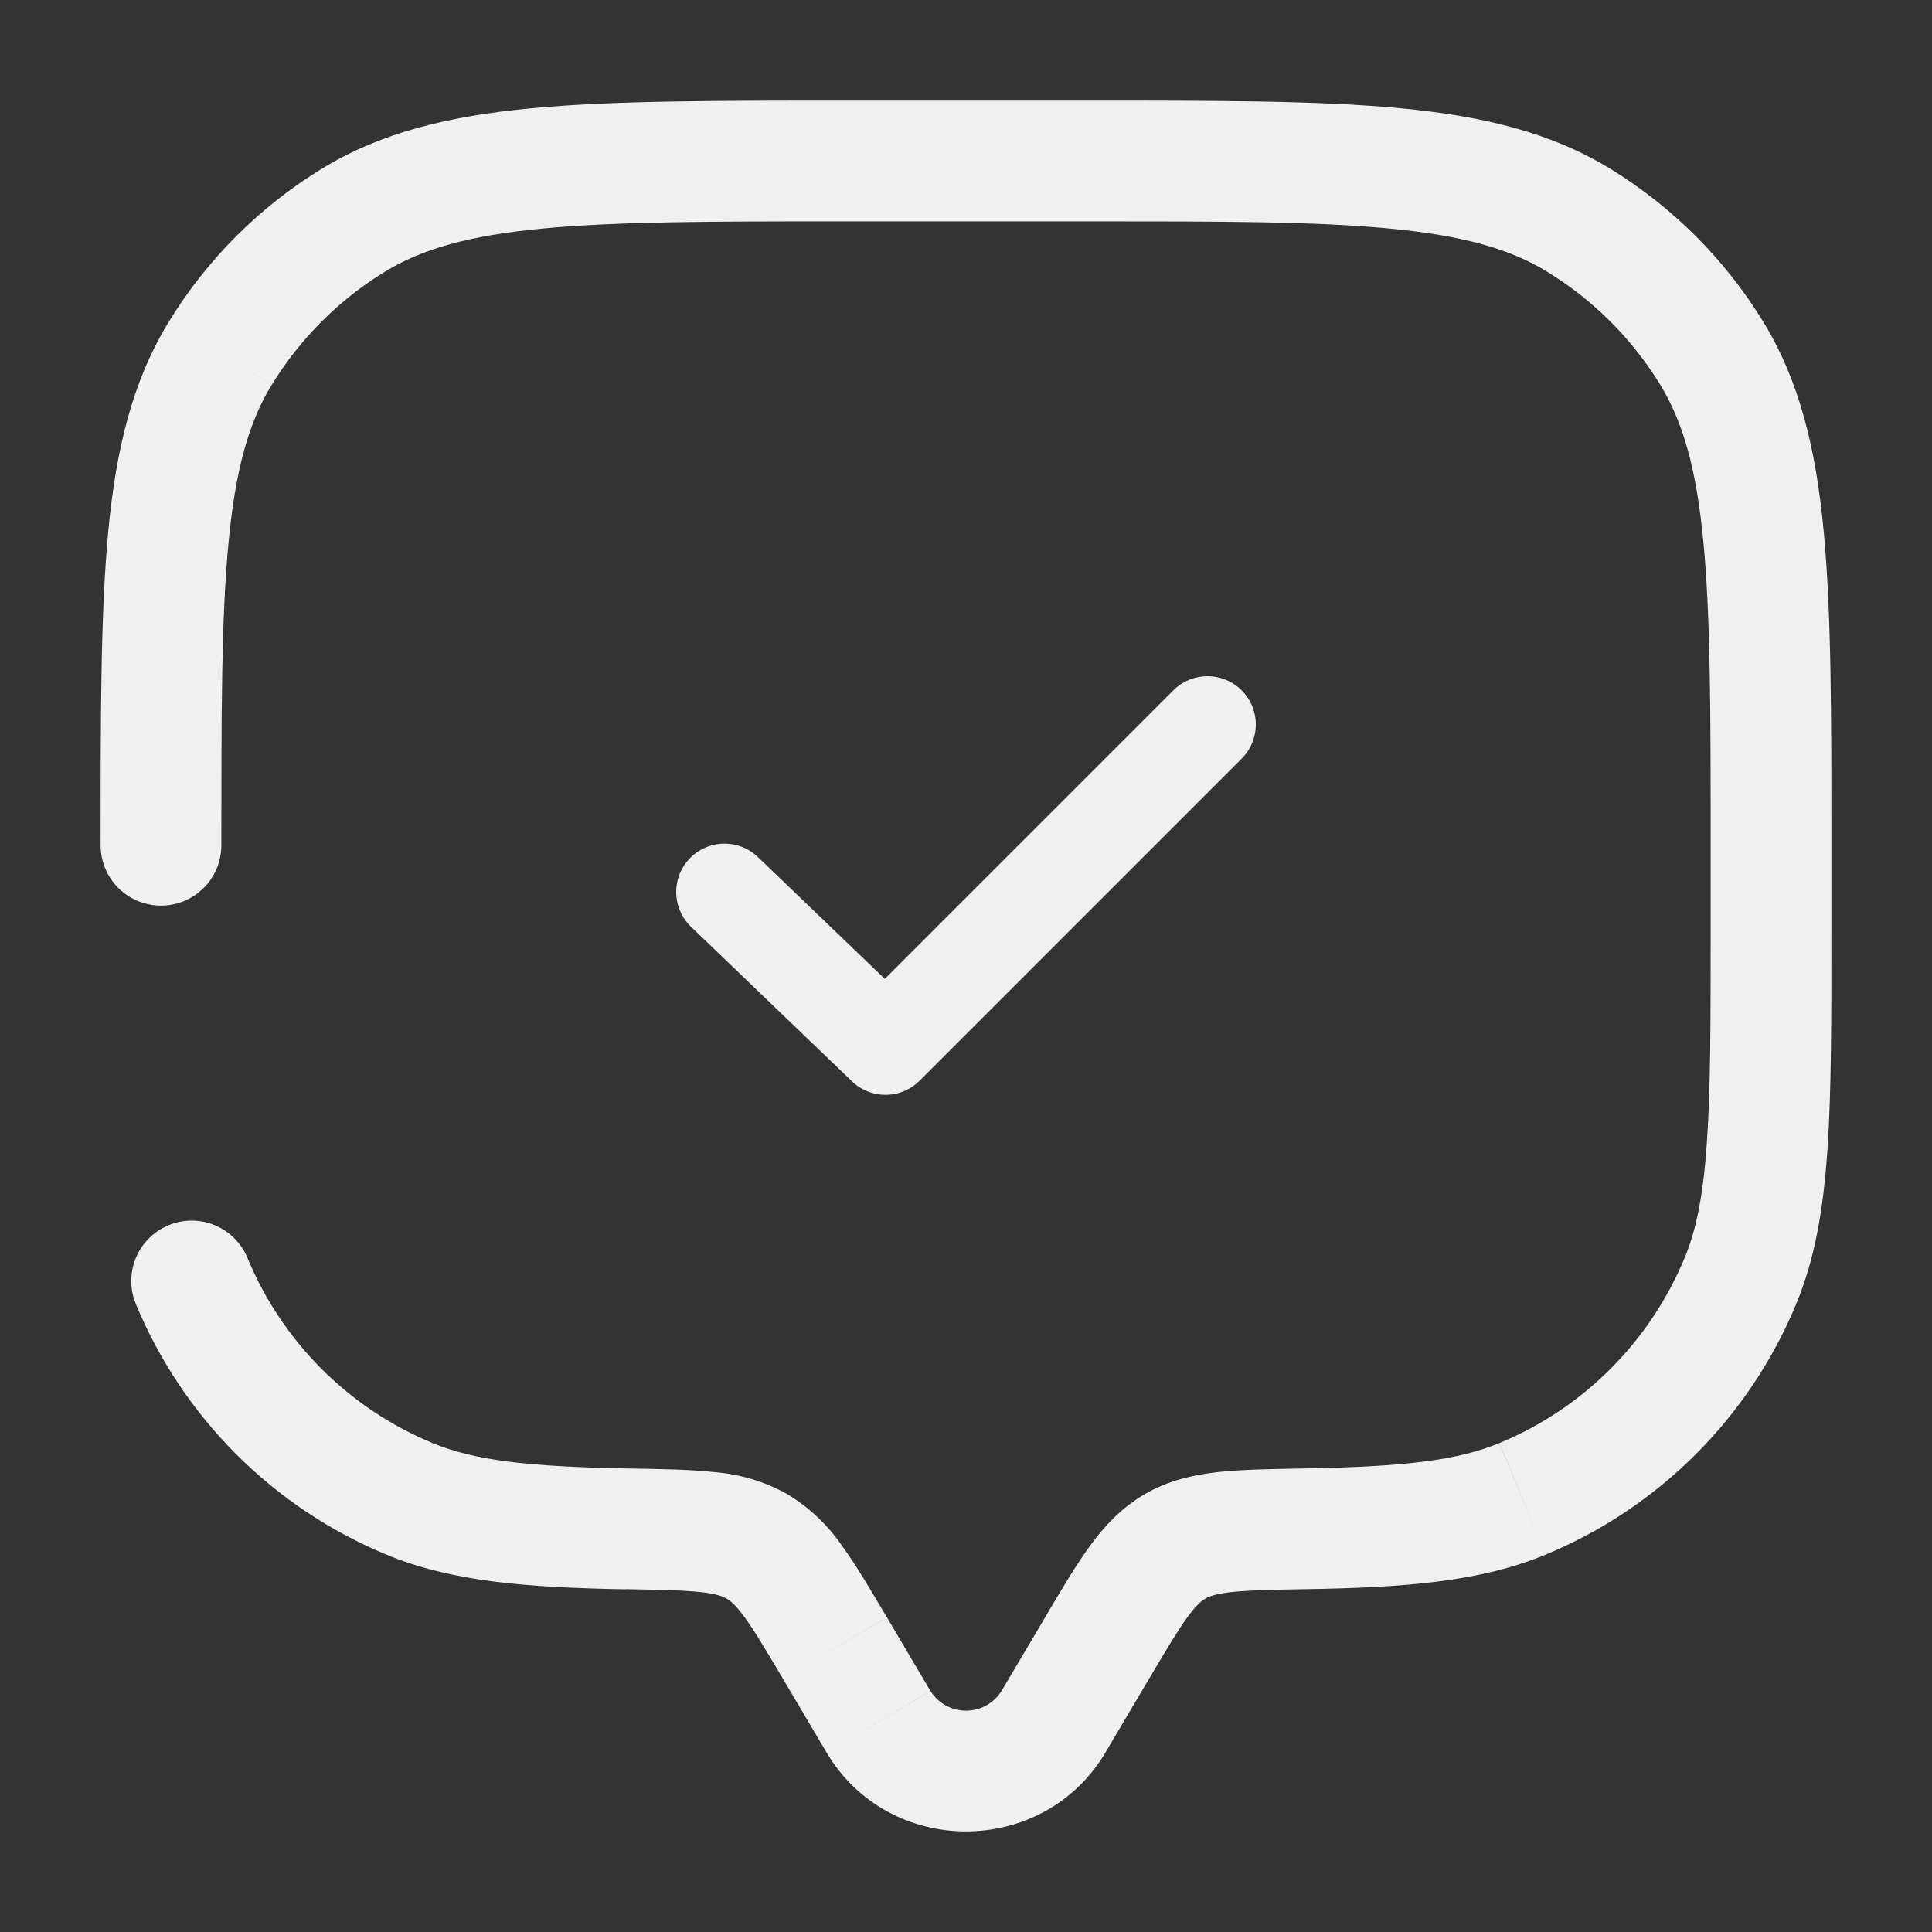 <?xml version="1.0" encoding="utf-8"?>
<svg xmlns="http://www.w3.org/2000/svg" fill="none" height="100%" overflow="visible" preserveAspectRatio="none" style="display: block;" viewBox="0 0 40 40" width="100%">
<rect x="0" y="0" width="40" height="40" fill="#333333" stroke="none"/>
<g id="Frame">
<g id="Group">
<path d="M2.083 17.5C2.083 17.831 2.215 18.149 2.449 18.384C2.684 18.618 3.002 18.75 3.333 18.75C3.665 18.75 3.983 18.618 4.217 18.384C4.452 18.149 4.583 17.831 4.583 17.5H2.083ZM5.123 26.043C4.996 25.737 4.753 25.494 4.447 25.367C4.141 25.24 3.796 25.24 3.49 25.367C3.184 25.494 2.94 25.737 2.813 26.043C2.686 26.349 2.686 26.694 2.813 27L5.123 26.043ZM22.887 36.283L23.79 34.757L21.64 33.483L20.735 35.01L22.887 36.283ZM16.21 34.757L17.113 36.283L19.263 35.01L18.362 33.483L16.21 34.757ZM20.735 35.01C20.657 35.135 20.549 35.237 20.42 35.309C20.292 35.38 20.147 35.417 20 35.417C19.853 35.417 19.708 35.38 19.58 35.309C19.451 35.237 19.343 35.135 19.265 35.01L17.113 36.283C18.402 38.462 21.597 38.462 22.887 36.283L20.735 35.01ZM17.5 4.583H22.5V2.083H17.5V4.583ZM35.417 17.5V19.167H37.917V17.5H35.417ZM13.005 30.403C10.912 30.367 9.815 30.233 8.955 29.877L8 32.187C9.342 32.743 10.868 32.868 12.962 32.905L13.005 30.403ZM2.813 27C3.295 28.163 4.001 29.219 4.891 30.109C5.781 30.999 6.837 31.705 8 32.187L8.955 29.877C7.219 29.158 5.842 27.779 5.123 26.043L2.813 27ZM35.417 19.167C35.417 21.125 35.417 22.532 35.34 23.642C35.265 24.74 35.122 25.457 34.878 26.043L37.187 27C37.578 26.057 37.75 25.037 37.835 23.812C37.918 22.597 37.917 21.092 37.917 19.167H35.417ZM27.038 32.902C29.132 32.867 30.658 32.743 32 32.187L31.043 29.877C30.185 30.233 29.088 30.367 26.997 30.403L27.038 32.902ZM34.878 26.043C34.159 27.779 32.781 29.158 31.045 29.877L32 32.187C33.163 31.705 34.219 30.999 35.109 30.109C35.999 29.219 36.705 28.163 37.187 27L34.878 26.043ZM22.5 4.583C25.252 4.583 27.228 4.583 28.77 4.732C30.293 4.877 31.262 5.153 32.035 5.627L33.34 3.495C32.108 2.742 30.712 2.405 29.007 2.242C27.32 2.082 25.203 2.083 22.5 2.083V4.583ZM37.917 17.5C37.917 14.797 37.917 12.682 37.757 10.993C37.595 9.288 37.258 7.89 36.505 6.66L34.372 7.965C34.847 8.738 35.123 9.707 35.268 11.232C35.415 12.772 35.417 14.748 35.417 17.5H37.917ZM32.033 5.627C32.987 6.21 33.789 7.012 34.373 7.965L36.505 6.66C35.715 5.37 34.63 4.285 33.34 3.495L32.033 5.627ZM17.5 2.083C14.797 2.083 12.682 2.083 10.993 2.242C9.288 2.405 7.89 2.742 6.66 3.495L7.965 5.628C8.738 5.153 9.707 4.877 11.232 4.732C12.772 4.585 14.748 4.583 17.5 4.583V2.083ZM4.583 17.5C4.583 14.748 4.583 12.772 4.732 11.23C4.877 9.707 5.153 8.738 5.627 7.965L3.495 6.662C2.742 7.892 2.405 9.288 2.242 10.993C2.083 12.683 2.083 14.797 2.083 17.5H4.583ZM6.66 3.495C5.37 4.285 4.285 5.372 3.495 6.662L5.628 7.965C6.212 7.012 7.013 6.211 7.965 5.627L6.66 3.495ZM18.36 33.483C18.023 32.912 17.727 32.407 17.437 32.01C17.14 31.574 16.752 31.207 16.3 30.935L15.043 33.097C15.122 33.143 15.23 33.227 15.417 33.483C15.618 33.76 15.847 34.143 16.21 34.757L18.36 33.483ZM12.962 32.902C13.695 32.915 14.157 32.925 14.51 32.963C14.84 33 14.968 33.053 15.043 33.097L16.3 30.935C15.834 30.674 15.317 30.518 14.785 30.478C14.288 30.423 13.692 30.415 13.005 30.403L12.962 32.902ZM23.79 34.757C24.153 34.145 24.382 33.76 24.583 33.483C24.77 33.227 24.878 33.143 24.957 33.097L23.7 30.935C23.217 31.218 22.867 31.593 22.563 32.01C22.275 32.407 21.977 32.91 21.638 33.483L23.79 34.757ZM26.997 30.403C26.31 30.415 25.712 30.423 25.215 30.478C24.697 30.537 24.188 30.652 23.7 30.935L24.957 33.097C25.032 33.053 25.16 33 25.49 32.963C25.843 32.925 26.307 32.913 27.04 32.902L26.997 30.403Z" fill="white" fill-opacity="0.923" id="Vector"/>
<path d="M15 18.467L18.333 21.667L25 15" id="Vector_2" stroke="white" stroke-linecap="round" stroke-linejoin="round" stroke-opacity="0.923" stroke-width="2"/>
</g>
</g>
</svg>